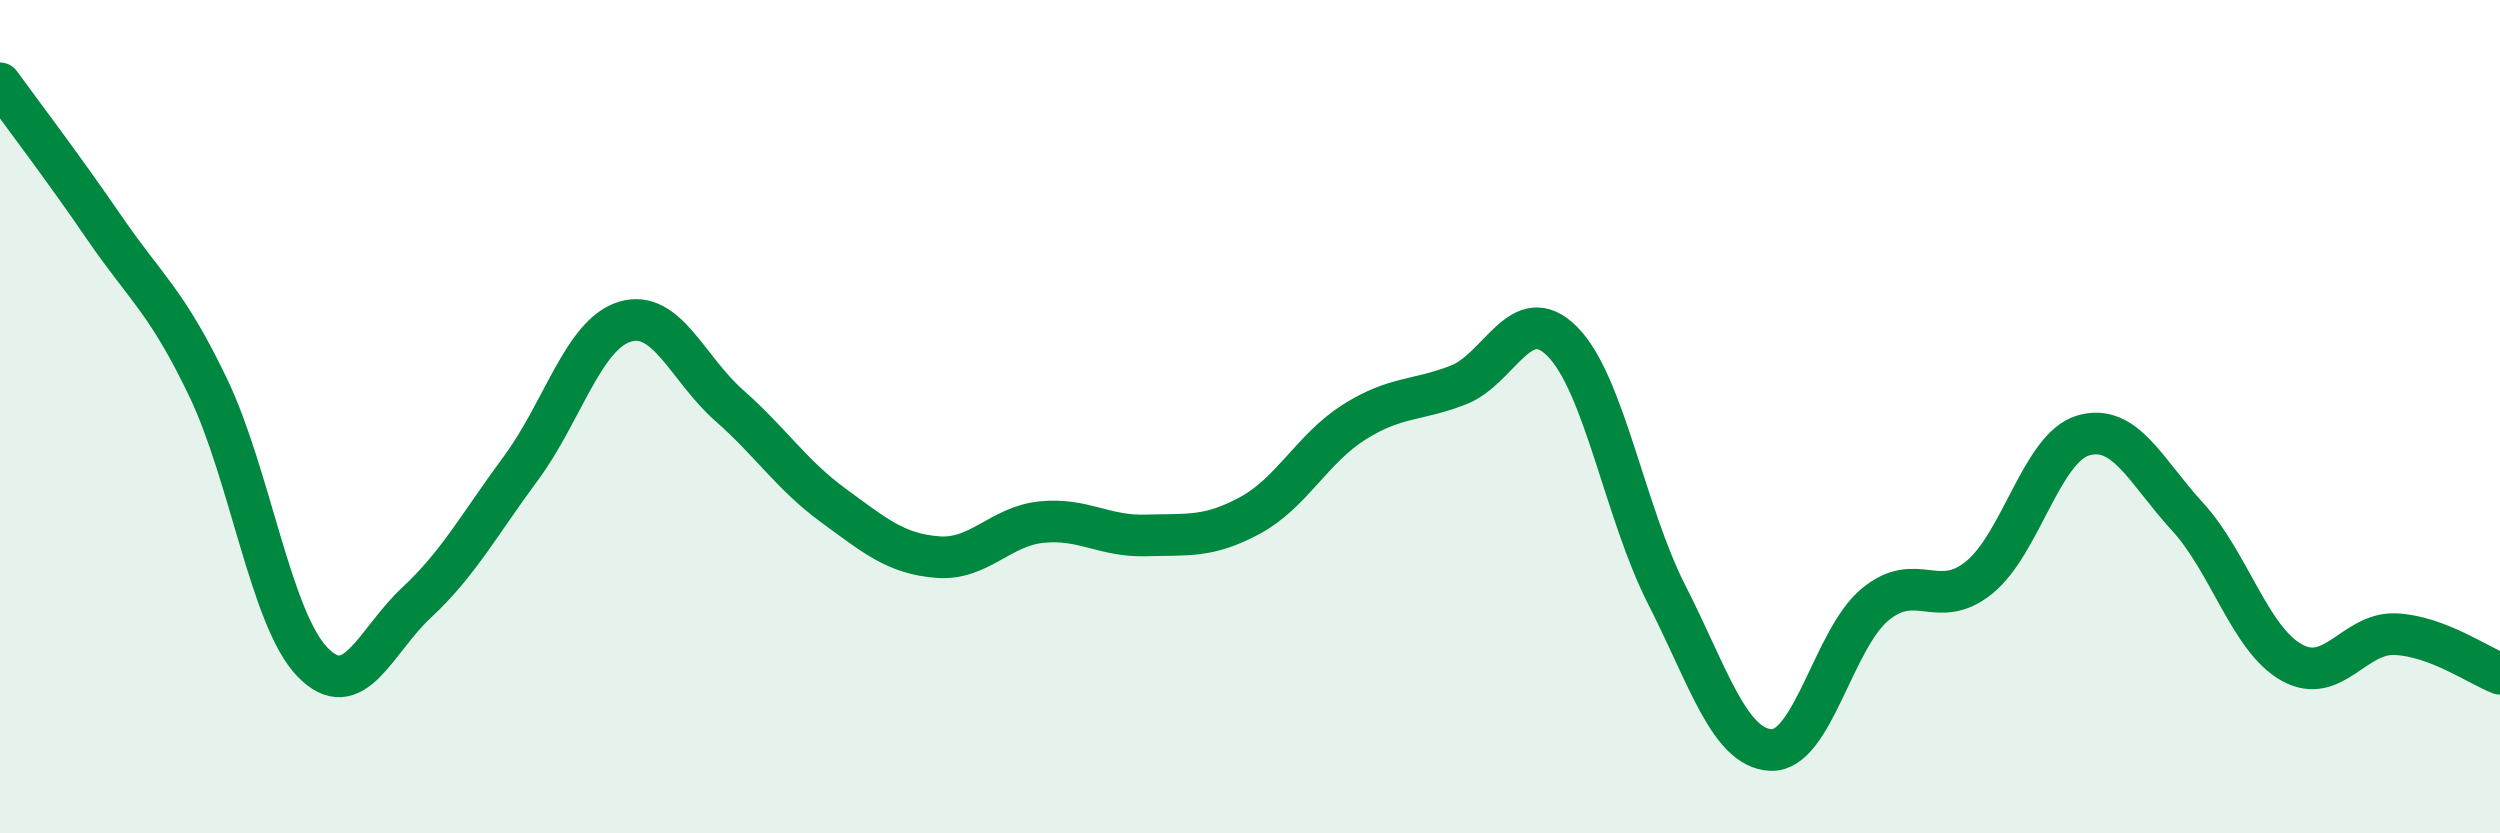 
    <svg width="60" height="20" viewBox="0 0 60 20" xmlns="http://www.w3.org/2000/svg">
      <path
        d="M 0,2 C 0.5,2.69 1.5,4 2.5,5.46 C 3.5,6.92 4,7.22 5,9.31 C 6,11.4 6.5,14.86 7.5,15.89 C 8.5,16.92 9,15.39 10,14.46 C 11,13.53 11.5,12.59 12.5,11.24 C 13.5,9.89 14,8.02 15,7.72 C 16,7.42 16.5,8.85 17.5,9.73 C 18.5,10.61 19,11.4 20,12.13 C 21,12.86 21.5,13.29 22.5,13.37 C 23.5,13.45 24,12.63 25,12.53 C 26,12.43 26.5,12.88 27.5,12.85 C 28.5,12.82 29,12.91 30,12.37 C 31,11.83 31.5,10.76 32.5,10.13 C 33.5,9.5 34,9.63 35,9.24 C 36,8.85 36.5,7.19 37.5,8.2 C 38.5,9.21 39,12.31 40,14.27 C 41,16.23 41.5,17.95 42.5,18 C 43.5,18.05 44,15.34 45,14.51 C 46,13.68 46.5,14.67 47.5,13.86 C 48.5,13.05 49,10.74 50,10.45 C 51,10.16 51.5,11.31 52.5,12.4 C 53.5,13.49 54,15.34 55,15.9 C 56,16.46 56.5,15.17 57.5,15.22 C 58.5,15.27 59.5,15.98 60,16.17L60 20L0 20Z"
        fill="#008740"
        opacity="0.1"
        stroke-linecap="round"
        stroke-linejoin="round"
      />
      <path
        d="M 0,2 C 0.5,2.69 1.5,4 2.5,5.46 C 3.5,6.92 4,7.22 5,9.31 C 6,11.4 6.5,14.86 7.5,15.89 C 8.5,16.92 9,15.39 10,14.46 C 11,13.53 11.5,12.59 12.5,11.24 C 13.5,9.89 14,8.02 15,7.72 C 16,7.42 16.5,8.85 17.5,9.73 C 18.5,10.61 19,11.4 20,12.13 C 21,12.86 21.5,13.29 22.5,13.37 C 23.5,13.45 24,12.63 25,12.53 C 26,12.43 26.5,12.88 27.5,12.85 C 28.5,12.82 29,12.91 30,12.37 C 31,11.83 31.5,10.76 32.5,10.13 C 33.5,9.5 34,9.63 35,9.24 C 36,8.85 36.5,7.19 37.5,8.2 C 38.5,9.21 39,12.31 40,14.27 C 41,16.23 41.5,17.95 42.5,18 C 43.5,18.05 44,15.34 45,14.51 C 46,13.68 46.5,14.67 47.5,13.86 C 48.5,13.05 49,10.74 50,10.45 C 51,10.16 51.5,11.31 52.5,12.4 C 53.5,13.49 54,15.34 55,15.9 C 56,16.46 56.5,15.17 57.5,15.22 C 58.5,15.27 59.5,15.98 60,16.17"
        stroke="#008740"
        stroke-width="1"
        fill="none"
        stroke-linecap="round"
        stroke-linejoin="round"
      />
    </svg>
  